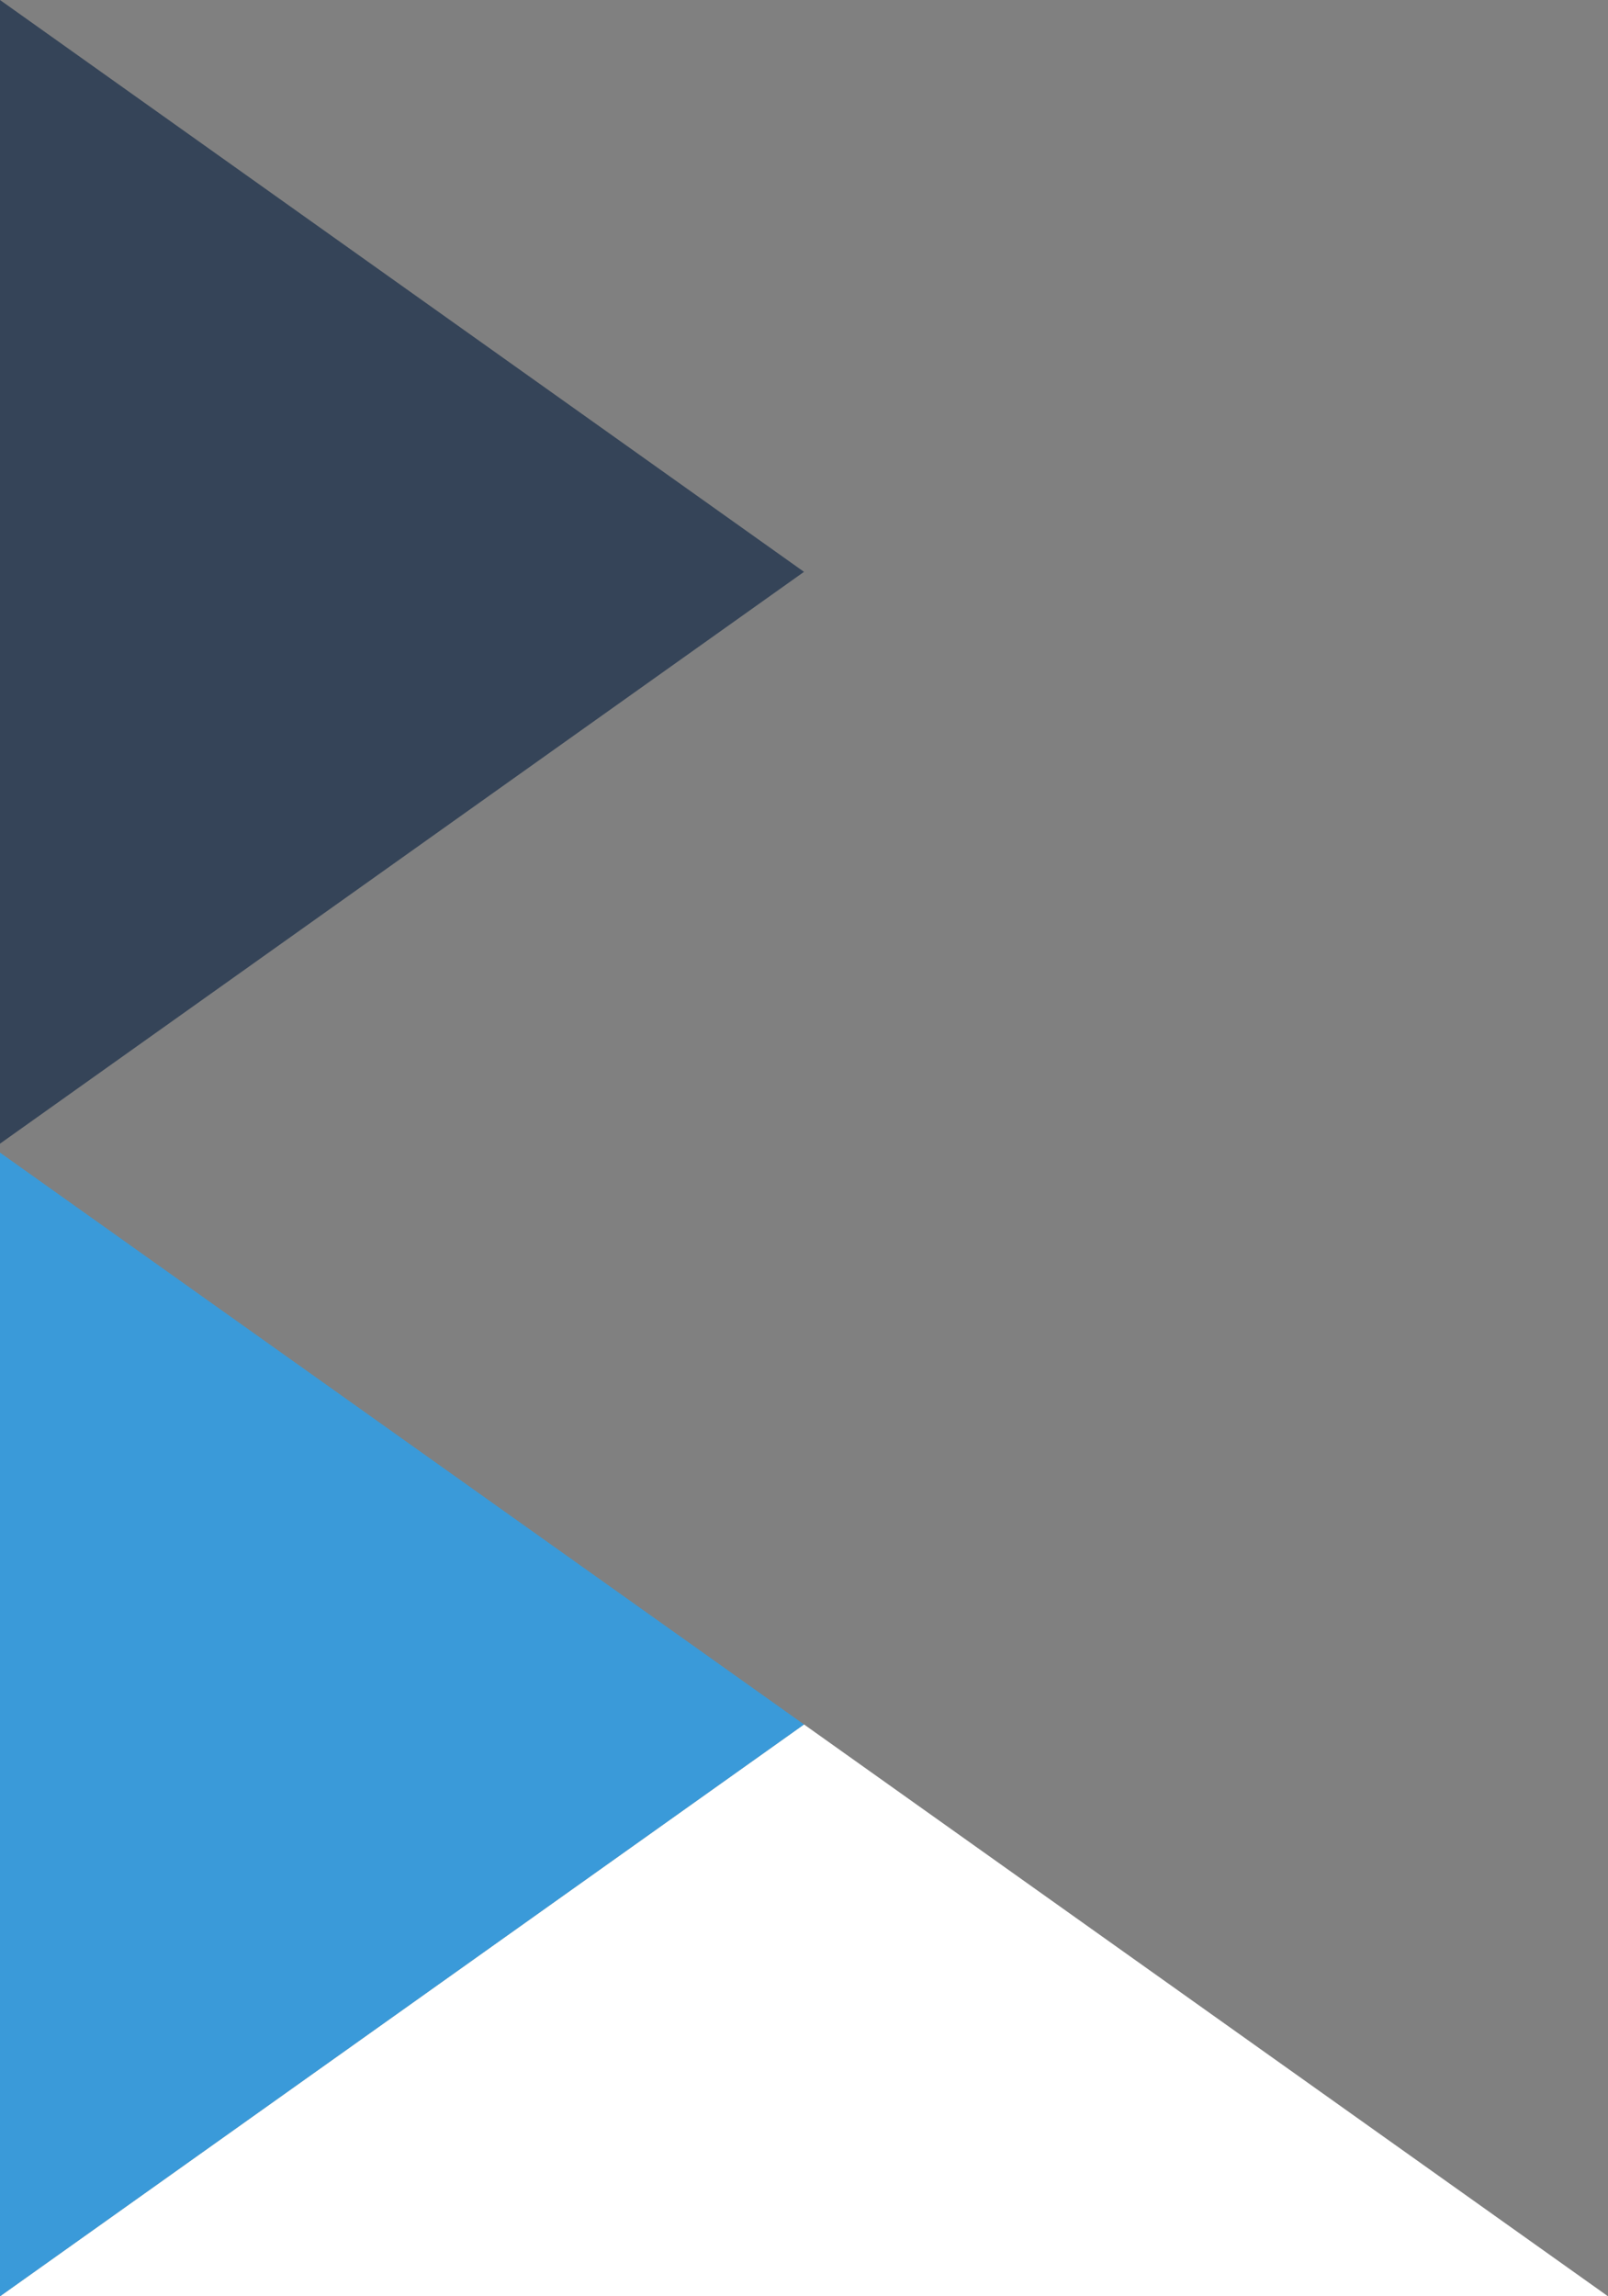 <svg xmlns="http://www.w3.org/2000/svg" width="360" height="514" fill="none" viewBox="0 0 360 514"><rect x="0" y="0" width="360" height="514" fill="#808080" stroke="none"/><g clip-path="url(#a)"><path fill="#fff" d="m0 514 180-128 180 128z"/><path fill="#354458" d="m0 0 180 128L0 256z"/><path fill="#3A9AD9" d="m0 258 180 128L0 514z"/></g><defs><clipPath id="a"><path fill="#fff" d="M0 0h360v514H0z"/></clipPath></defs></svg>
